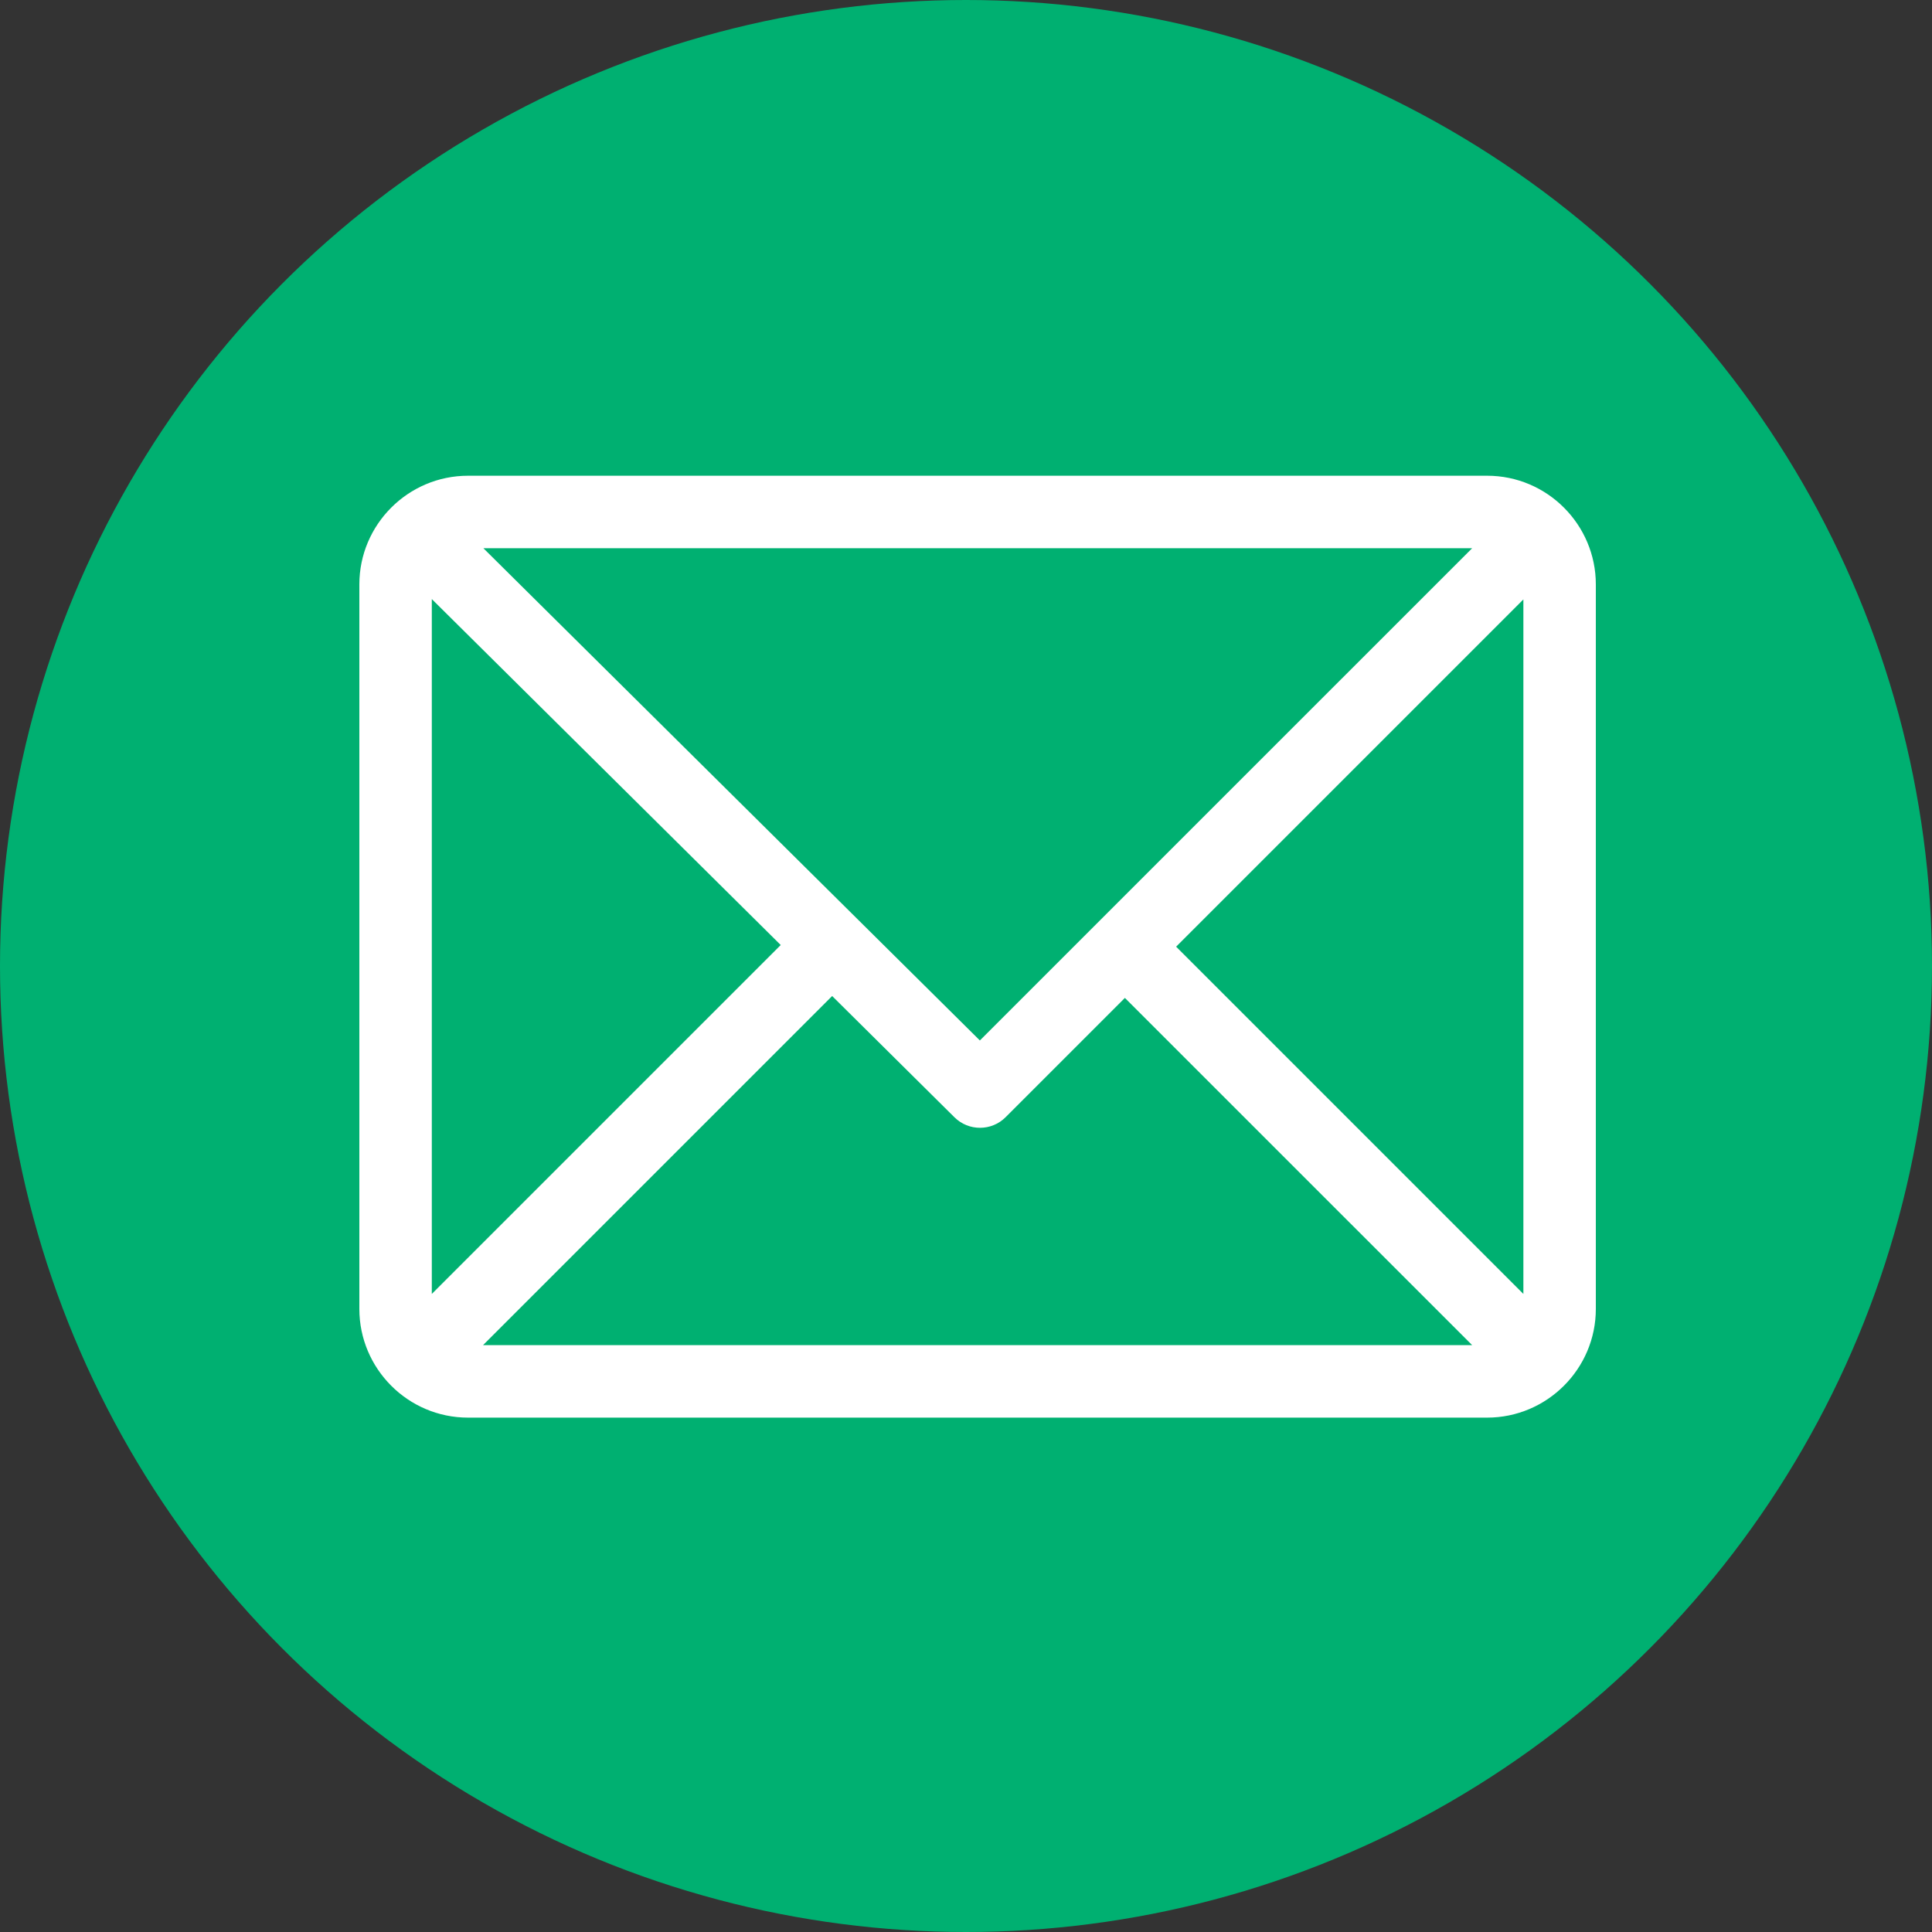 <?xml version="1.0" encoding="UTF-8"?> <svg xmlns="http://www.w3.org/2000/svg" width="50" height="50" viewBox="0 0 50 50" fill="none"><rect x="0" y="0" width="50" height="50" fill="#333333" stroke="none"/> <circle cx="25" cy="25" r="25" fill="#00B071"></circle> <g clip-path="url(#clip0)"> <path d="M38.487 12.312H12.112C10.563 12.312 9.3 13.575 9.3 15.125V33.875C9.3 35.42 10.558 36.688 12.112 36.688H38.487C40.032 36.688 41.3 35.429 41.3 33.875V15.125C41.3 13.58 40.042 12.312 38.487 12.312ZM38.099 14.188L25.359 26.927L12.51 14.188H38.099ZM11.175 33.487V15.504L20.205 24.457L11.175 33.487ZM12.501 34.812L21.536 25.777L24.702 28.916C25.069 29.279 25.66 29.278 26.025 28.913L29.112 25.826L38.099 34.812H12.501ZM39.425 33.487L30.438 24.5L39.425 15.513V33.487Z" fill="white"></path> </g> <defs> <clipPath id="clip0"> <rect width="32" height="32" fill="white" transform="translate(9.3 8.5)"></rect> </clipPath> </defs> </svg> 